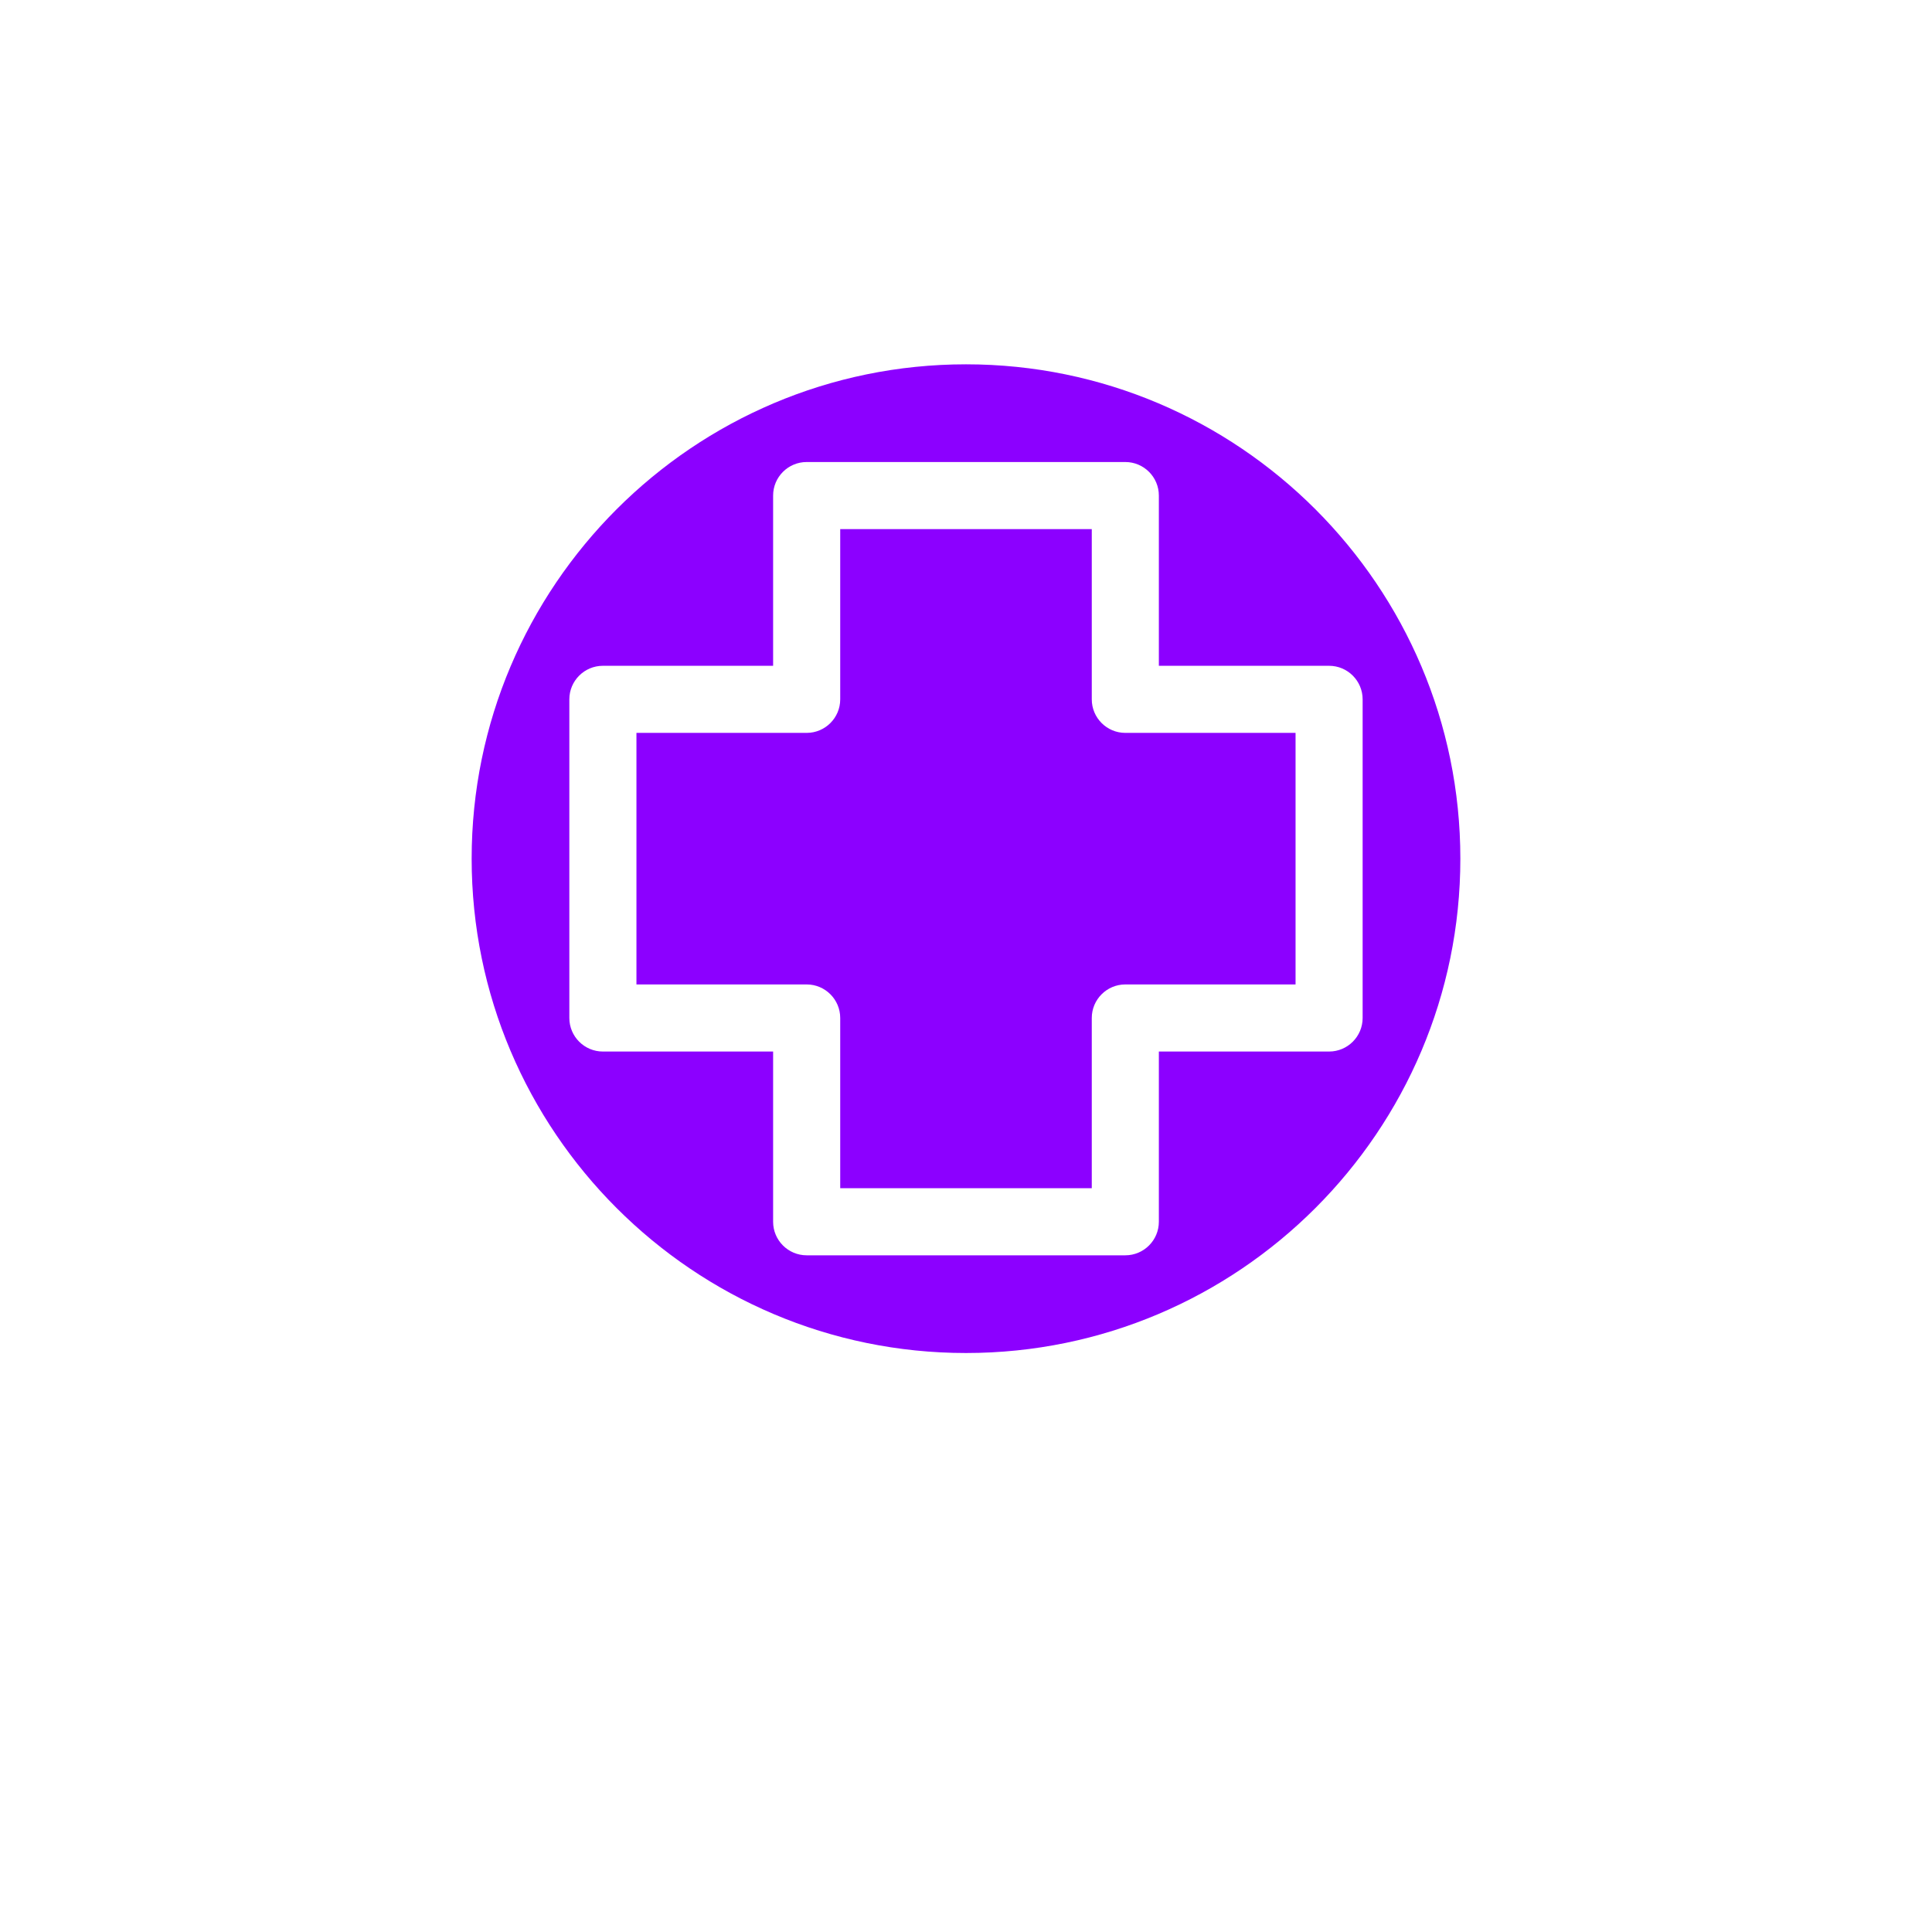 <svg xmlns="http://www.w3.org/2000/svg" version="1.1"
     viewBox="-5.0 -10.0 110.0 135.0"
     width="35" height="35" fill="#8C00FF">
  <path d="m58.789 38.867v-11.895h-17.578v11.895c0 1.293-1.051 2.344-2.344 2.344h-11.895v17.578h11.895c1.293 0 2.344 1.051 2.344 2.344v11.895h17.578v-11.895c0-1.293 1.051-2.344 2.344-2.344h11.895v-17.578h-11.895c-1.293 0-2.344-1.051-2.344-2.344z"/>
  <path d="m50 15.457c-19.047 0-34.543 15.496-34.543 34.543s15.496 34.543 34.543 34.543 34.543-15.496 34.543-34.543-15.496-34.543-34.543-34.543zm25.371 48.02h-11.895v11.895c0 1.293-1.051 2.344-2.344 2.344h-22.266c-1.293 0-2.344-1.051-2.344-2.344v-11.895h-11.895c-1.293 0-2.344-1.051-2.344-2.344v-22.266c0-1.293 1.051-2.344 2.344-2.344h11.895v-11.895c0-1.293 1.051-2.344 2.344-2.344h22.266c1.293 0 2.344 1.051 2.344 2.344v11.895h11.895c1.293 0 2.344 1.051 2.344 2.344v22.266c0 1.293-1.051 2.344-2.344 2.344z"/>
</svg>
